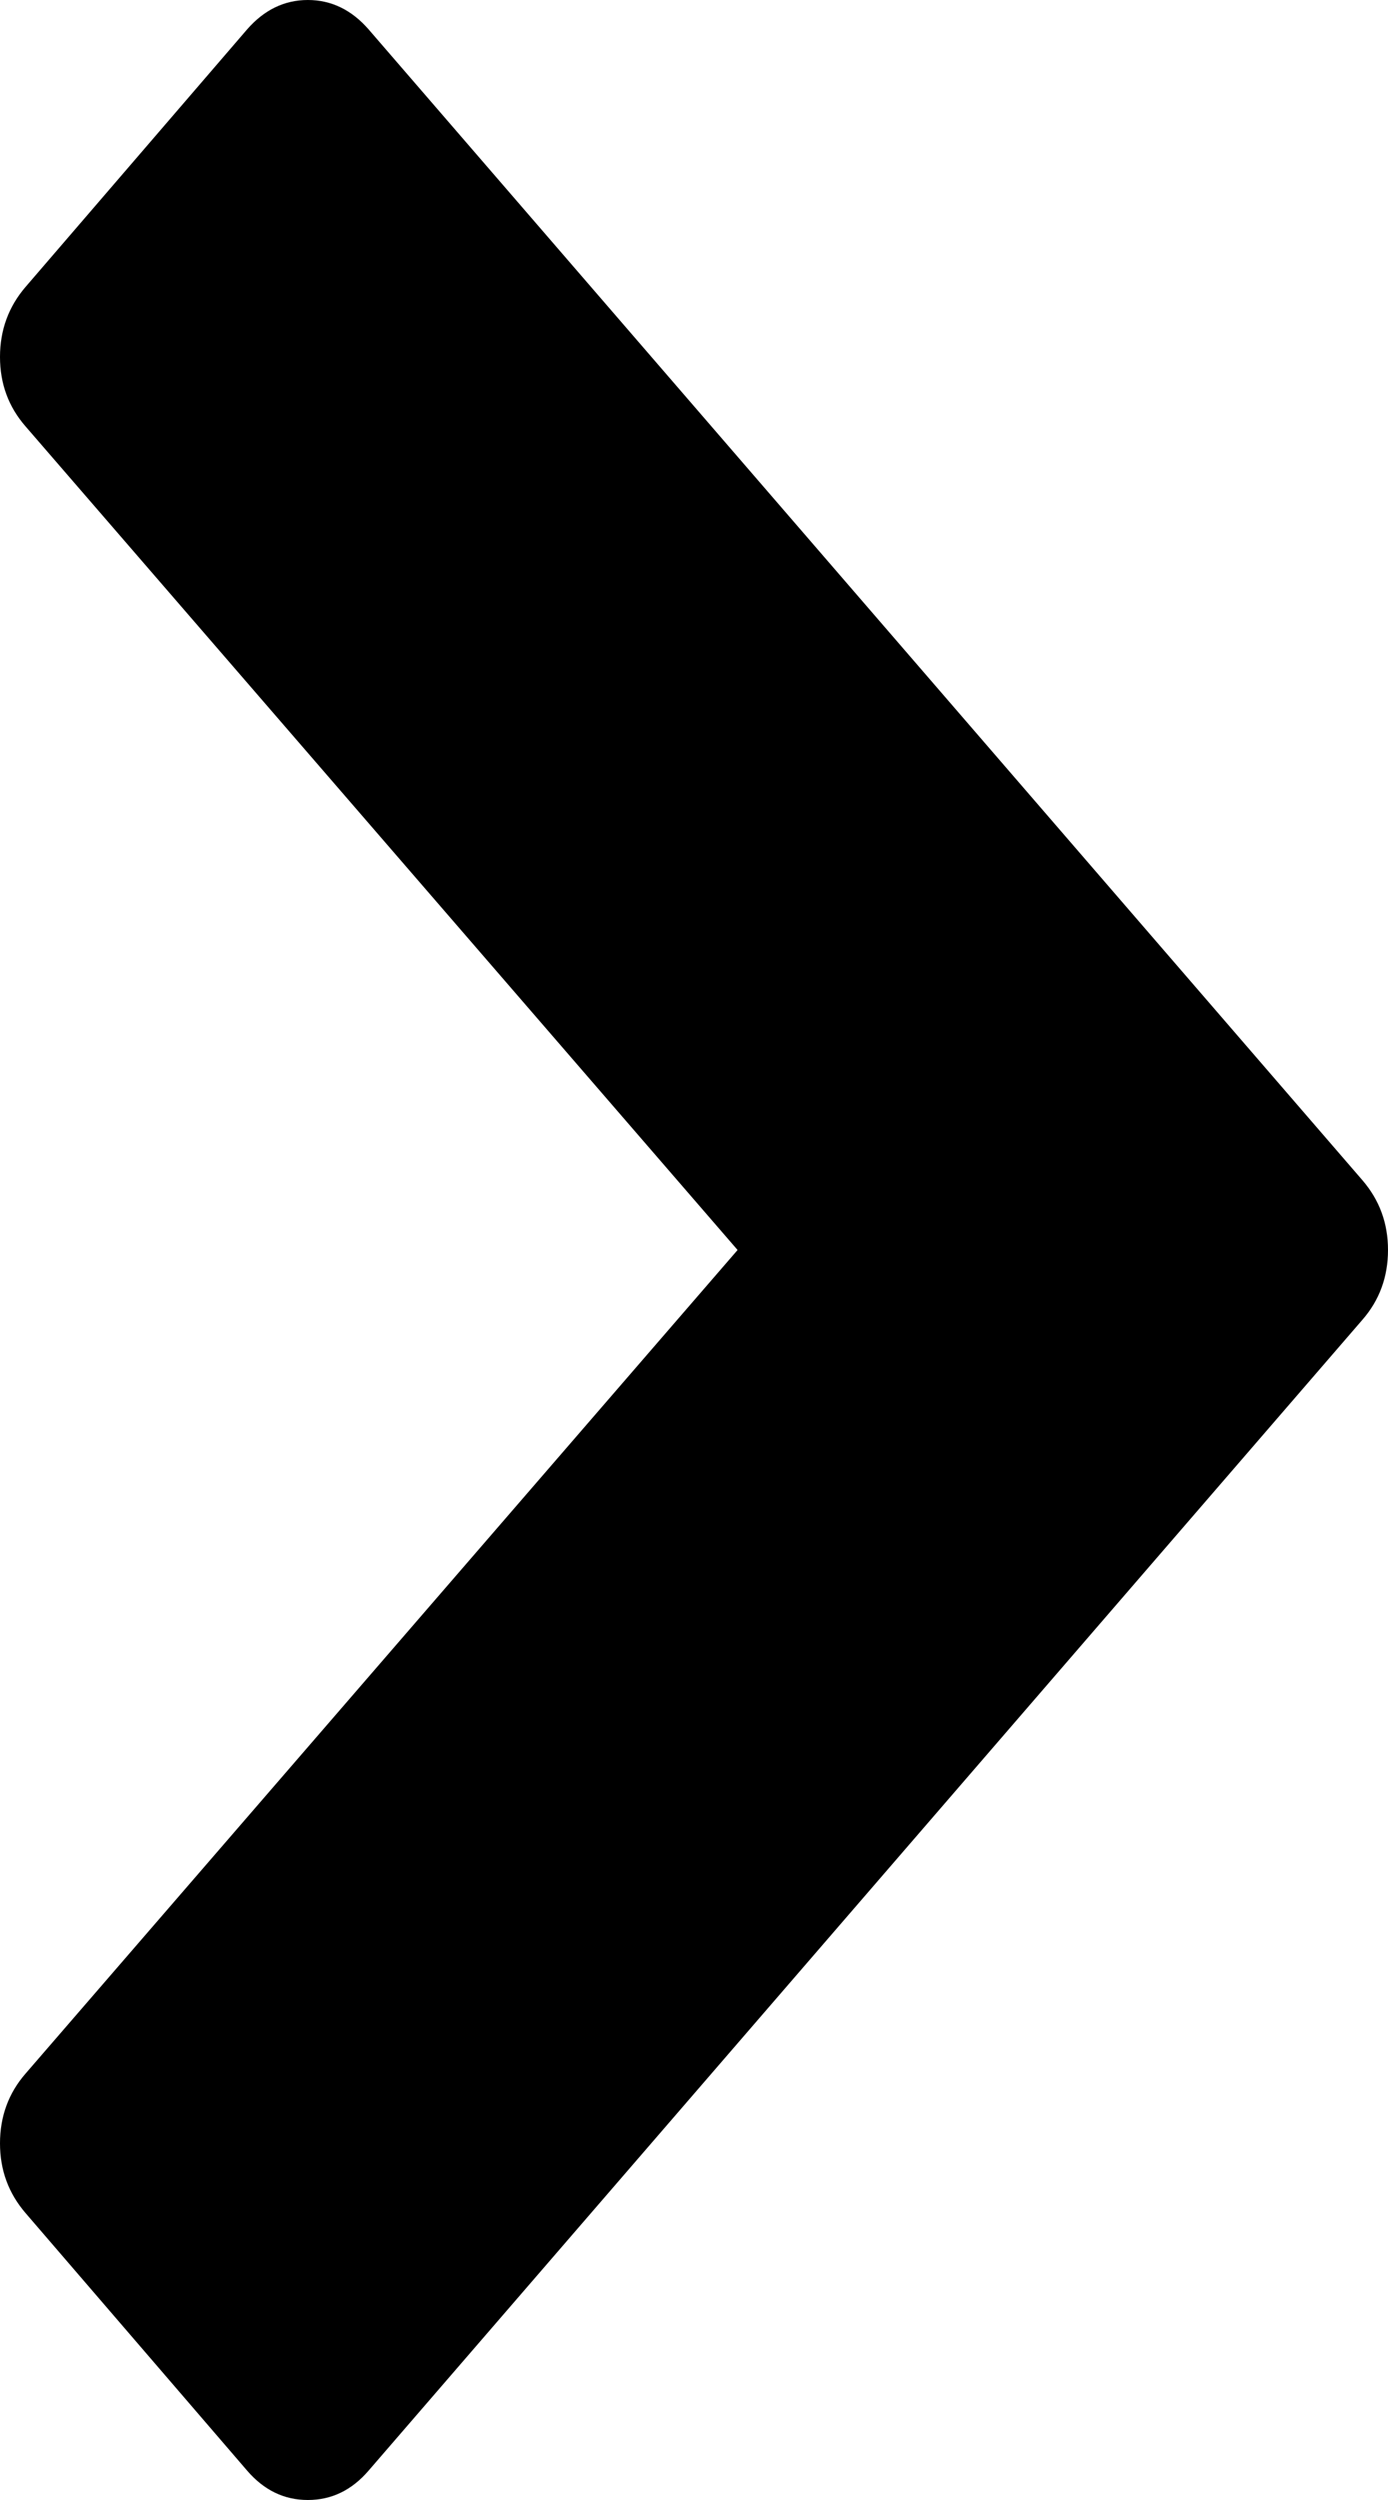 <svg viewBox="0 0 5 9" xmlns="http://www.w3.org/2000/svg">
  <path d="M1.109 4.84726e-08C1.194 5.22013e-08 1.267 0.036 1.328 0.106L4.908 4.249C4.969 4.32 5 4.403 5 4.5C5 4.597 4.969 4.681 4.908 4.751L1.328 8.894C1.267 8.965 1.194 9 1.109 9C1.024 9 0.951 8.965 0.89 8.894L0.092 7.967C0.031 7.896 -3.4152e-07 7.813 -3.37287e-07 7.716C-3.33053e-07 7.619 0.031 7.535 0.092 7.465L2.657 4.5L0.092 1.535C0.031 1.465 -6.03985e-08 1.382 -5.61652e-08 1.285C-5.19319e-08 1.188 0.031 1.104 0.092 1.033L0.89 0.106C0.951 0.036 1.024 4.47439e-08 1.109 4.84726e-08"/>
</svg>
